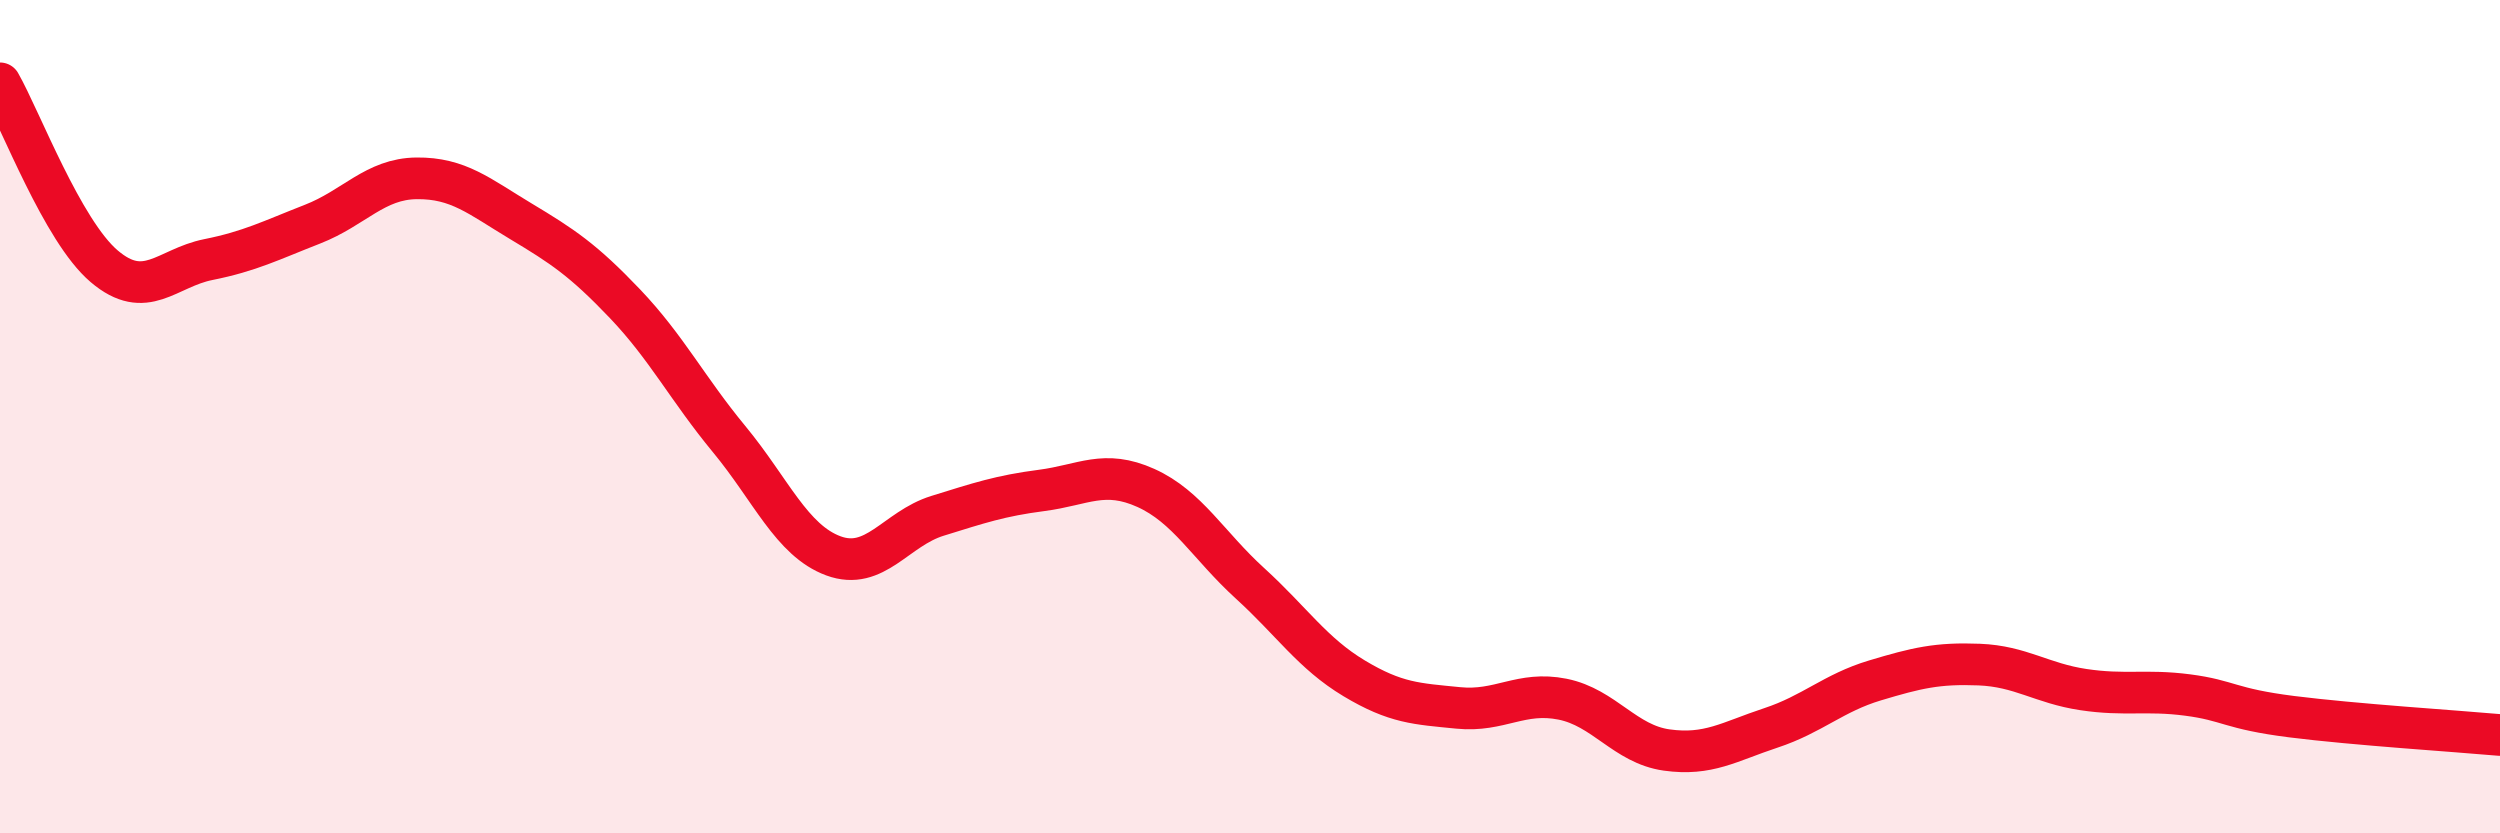 
    <svg width="60" height="20" viewBox="0 0 60 20" xmlns="http://www.w3.org/2000/svg">
      <path
        d="M 0,2 C 0.5,2.88 1.5,5.54 2.5,6.39 C 3.5,7.24 4,6.43 5,6.23 C 6,6.03 6.5,5.77 7.5,5.38 C 8.5,4.99 9,4.29 10,4.28 C 11,4.27 11.5,4.71 12.5,5.31 C 13.5,5.91 14,6.24 15,7.29 C 16,8.34 16.5,9.33 17.5,10.54 C 18.5,11.75 19,12.97 20,13.34 C 21,13.71 21.5,12.69 22.5,12.38 C 23.5,12.07 24,11.9 25,11.77 C 26,11.64 26.5,11.26 27.5,11.71 C 28.5,12.16 29,13.09 30,14 C 31,14.91 31.5,15.68 32.5,16.28 C 33.5,16.88 34,16.89 35,16.99 C 36,17.09 36.5,16.58 37.5,16.78 C 38.5,16.98 39,17.86 40,18 C 41,18.14 41.5,17.8 42.5,17.47 C 43.5,17.14 44,16.63 45,16.33 C 46,16.03 46.5,15.91 47.5,15.95 C 48.5,15.99 49,16.4 50,16.55 C 51,16.7 51.5,16.55 52.5,16.68 C 53.5,16.81 53.5,17.01 55,17.2 C 56.5,17.39 59,17.55 60,17.64L60 20L0 20Z"
        fill="#EB0A25"
        opacity="0.1"
        stroke-linecap="round"
        stroke-linejoin="round"
      />
      <path
        d="M 0,2 C 0.5,2.88 1.5,5.54 2.5,6.39 C 3.5,7.24 4,6.43 5,6.23 C 6,6.03 6.5,5.77 7.5,5.38 C 8.5,4.99 9,4.29 10,4.28 C 11,4.27 11.5,4.71 12.5,5.31 C 13.5,5.91 14,6.24 15,7.29 C 16,8.34 16.5,9.33 17.5,10.54 C 18.5,11.75 19,12.97 20,13.34 C 21,13.71 21.5,12.69 22.5,12.38 C 23.5,12.07 24,11.9 25,11.77 C 26,11.64 26.5,11.26 27.5,11.71 C 28.5,12.16 29,13.09 30,14 C 31,14.91 31.5,15.68 32.5,16.28 C 33.5,16.88 34,16.89 35,16.99 C 36,17.09 36.5,16.58 37.5,16.78 C 38.5,16.98 39,17.86 40,18 C 41,18.14 41.5,17.8 42.5,17.47 C 43.5,17.14 44,16.63 45,16.33 C 46,16.03 46.5,15.91 47.5,15.95 C 48.5,15.99 49,16.4 50,16.55 C 51,16.7 51.5,16.55 52.5,16.68 C 53.5,16.81 53.5,17.01 55,17.2 C 56.5,17.39 59,17.55 60,17.64"
        stroke="#EB0A25"
        stroke-width="1"
        fill="none"
        stroke-linecap="round"
        stroke-linejoin="round"
      />
    </svg>
  